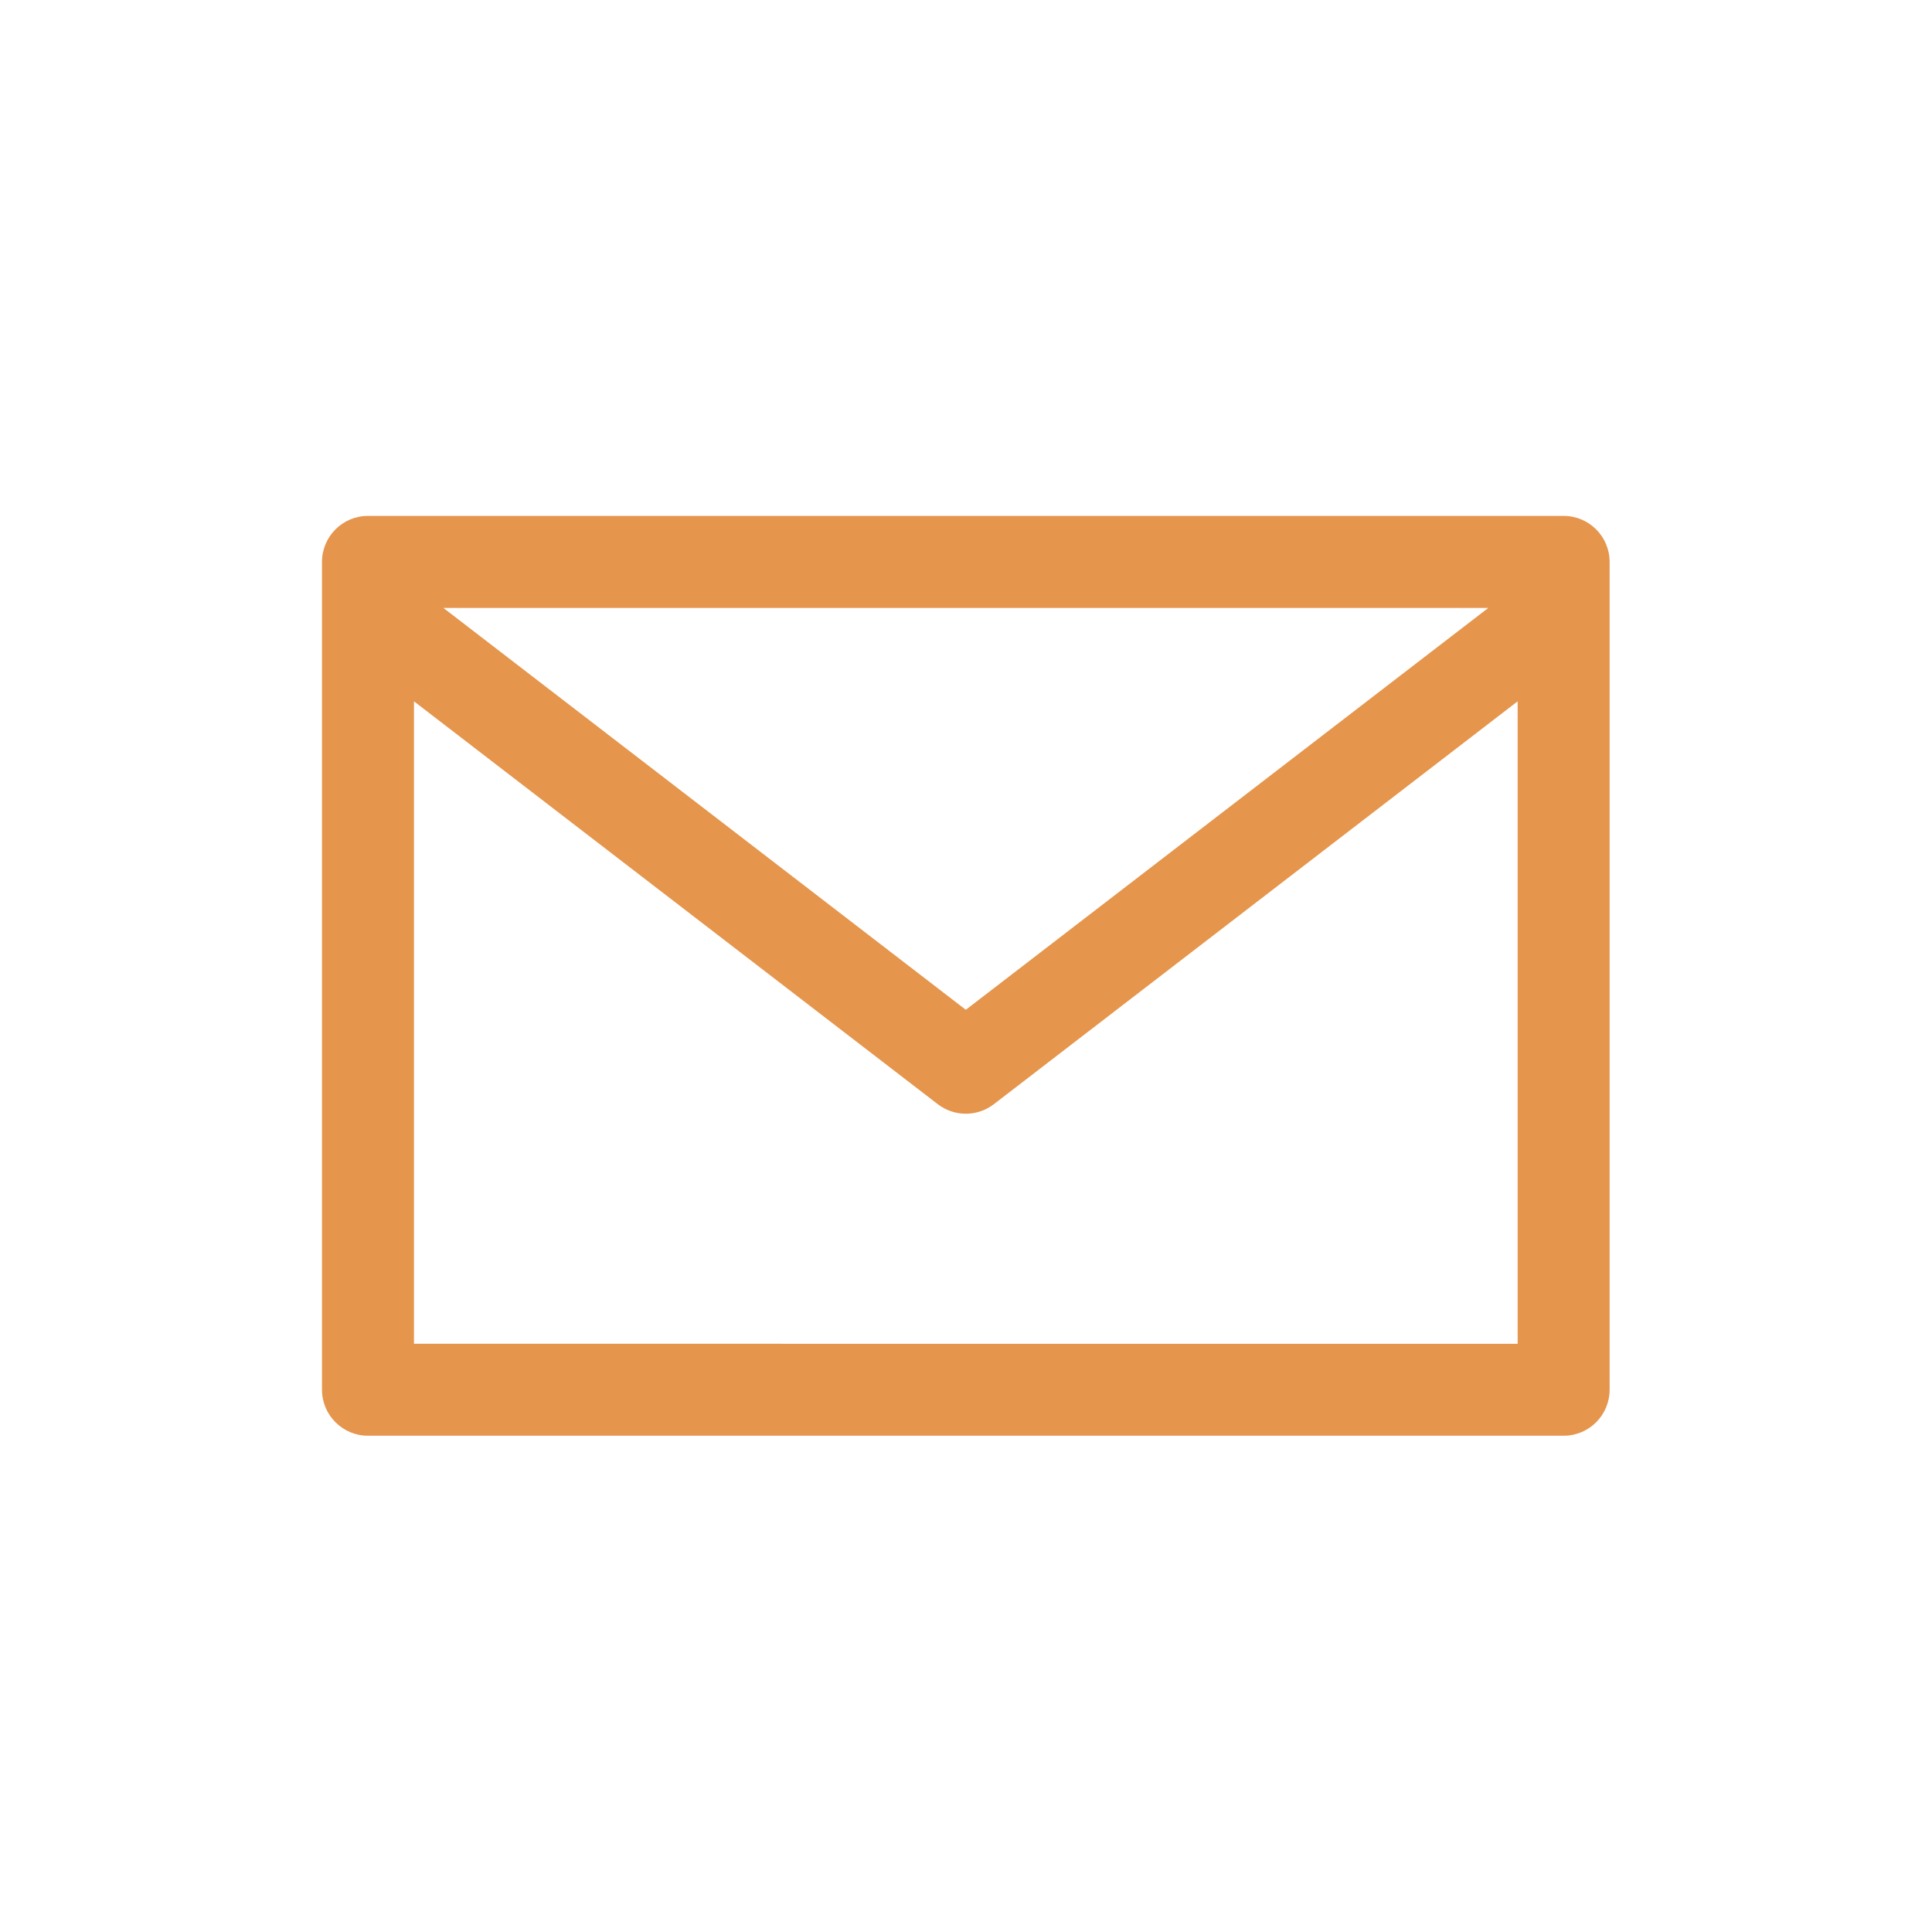 <svg xmlns="http://www.w3.org/2000/svg" width="30" height="30" viewBox="0 0 30 30">
    <g fill="none" fill-rule="evenodd">
        <g fill="#E5954C">
            <path d="M24.28 8.011H5.714c-.394 0-.714.32-.714.714V21.58c0 .394.32.714.714.714H24.28c.395 0 .714-.32.714-.714V8.725c0-.394-.32-.714-.714-.714zM23.11 9.44l-8.113 6.24-8.112-6.24H23.11zm.456 11.426H6.428V10.89l8.134 6.256c.257.197.614.197.87 0l8.134-6.256v9.975z"/>
        </g>
    </g>
</svg>
